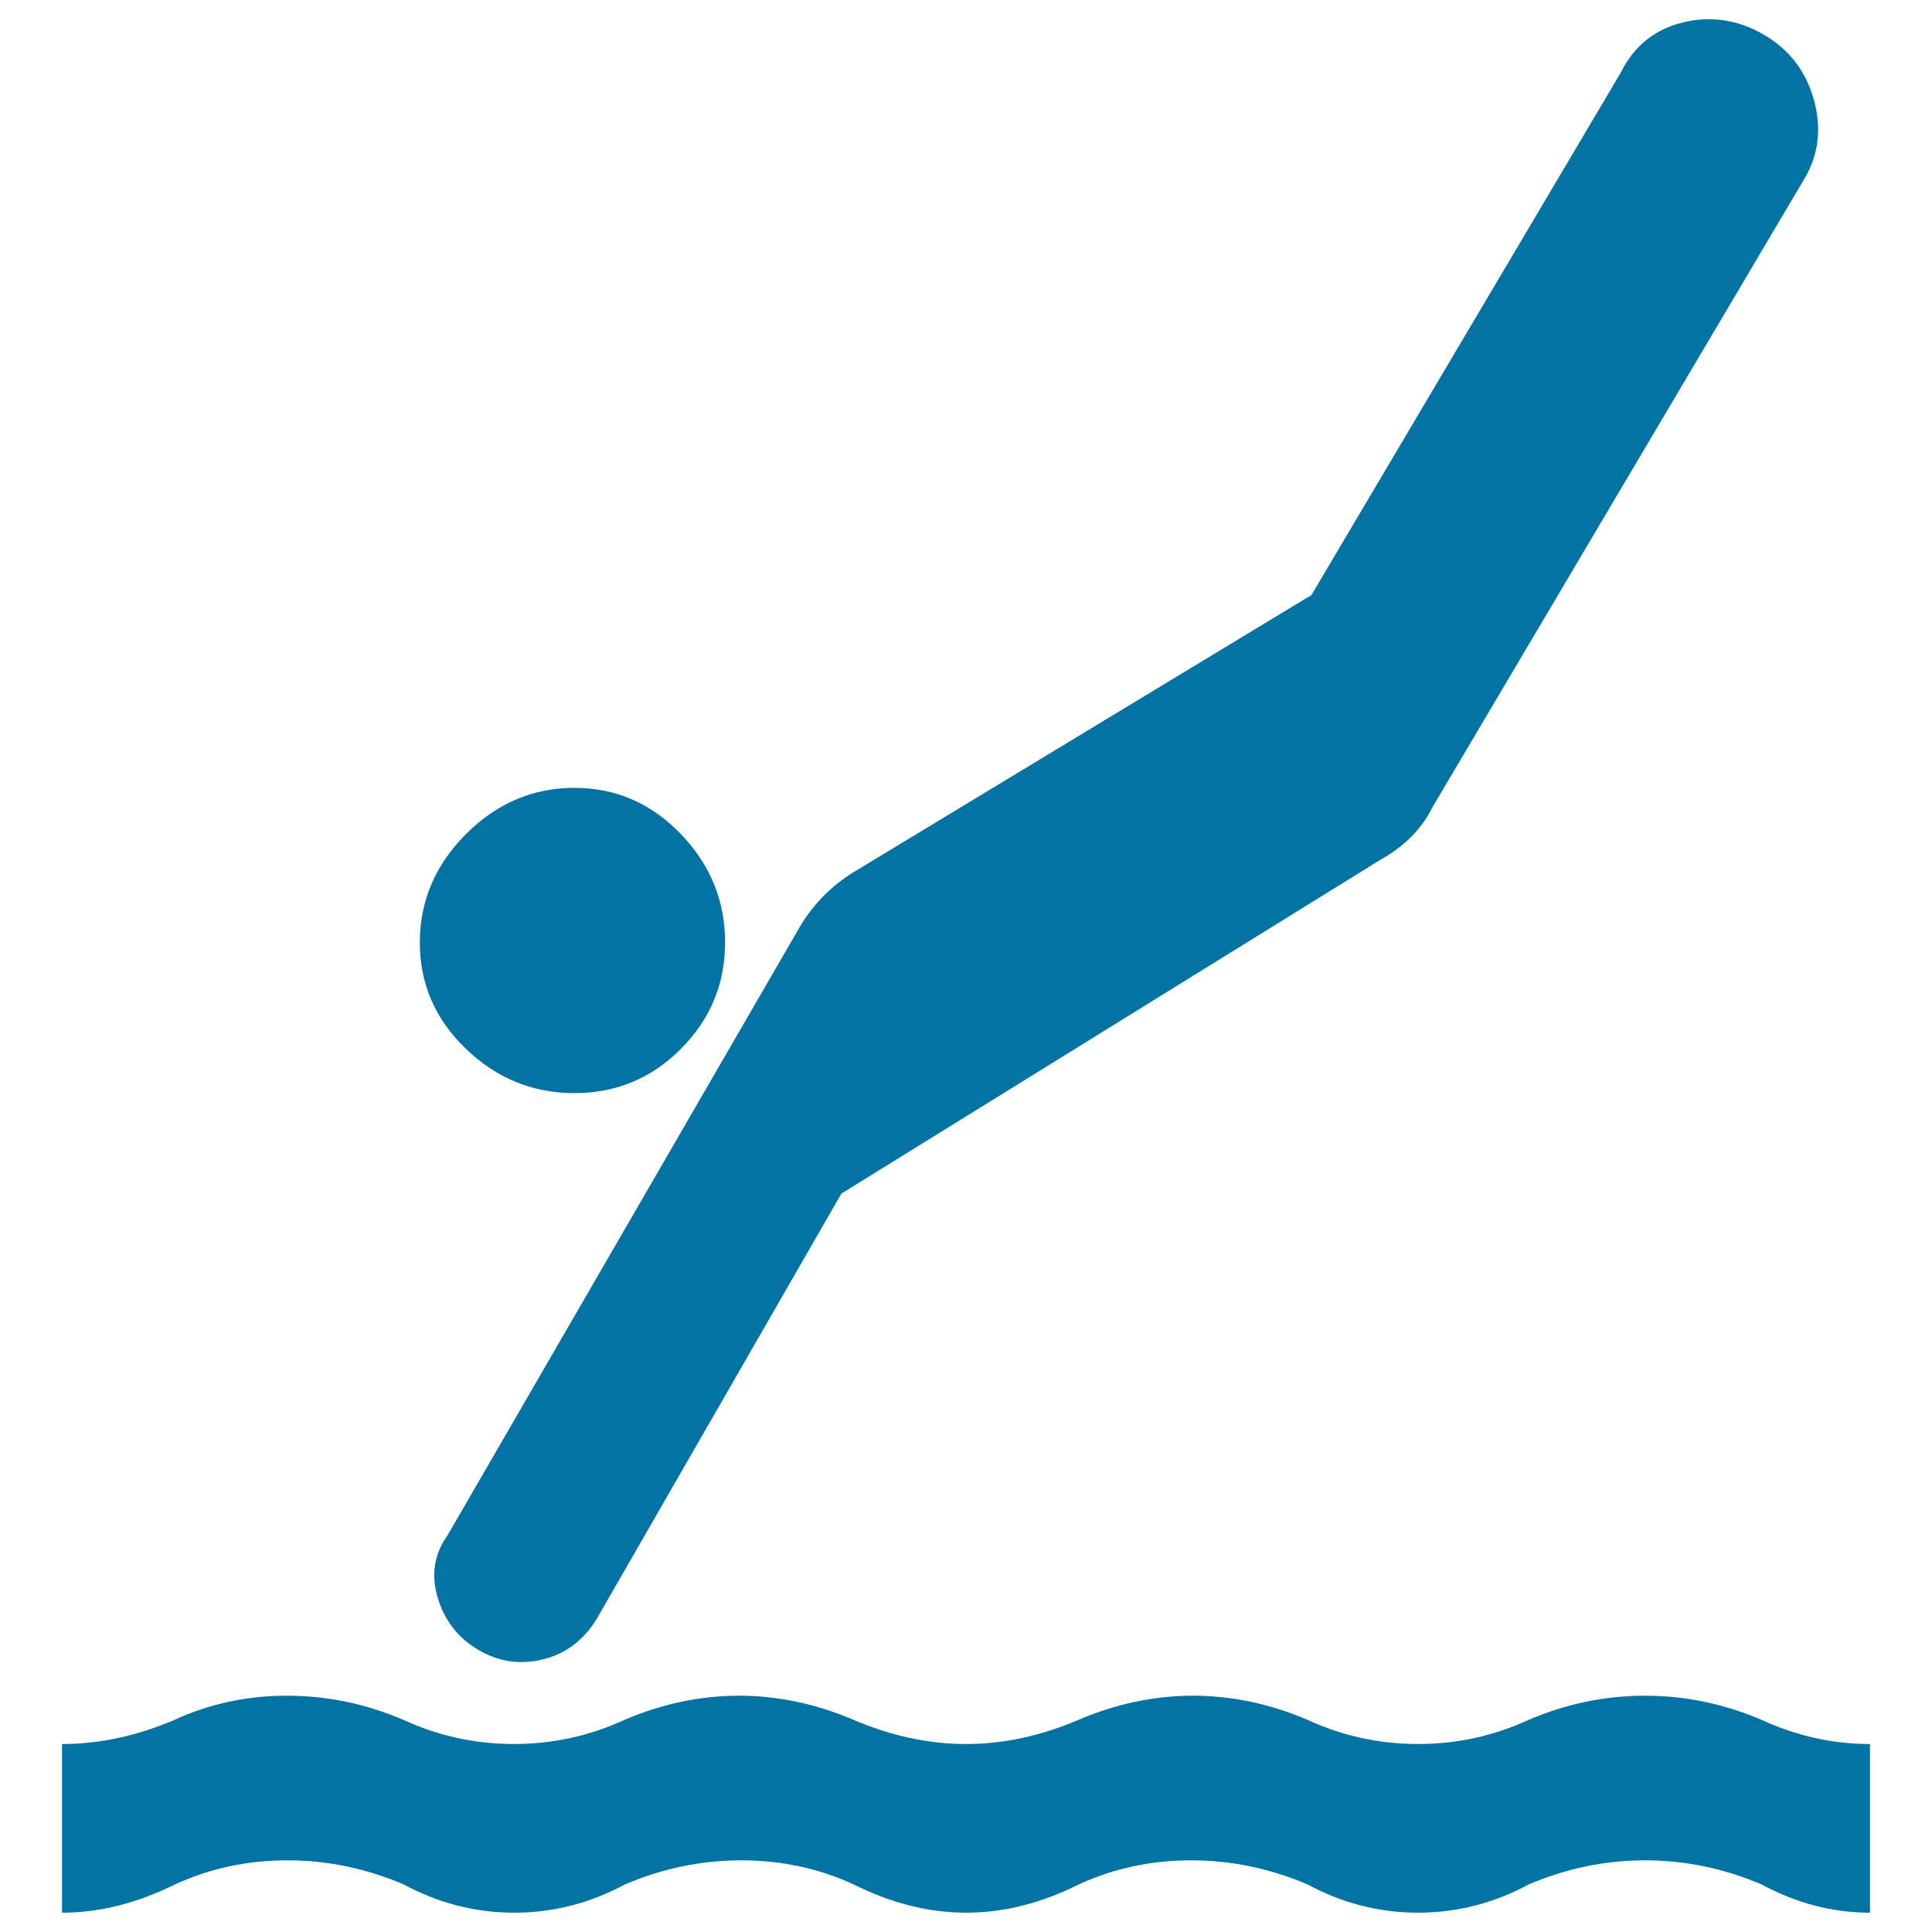 <svg xmlns="http://www.w3.org/2000/svg" viewBox="0 0 1000 1000" style="fill:#0273a2">
<title>Swimming Jump SVG icon</title>
<g><g><path d="M967.9,990c-19.4,0-38.1-4.9-56.1-14.6c-19.4-8.3-39.5-12.5-60.3-12.5c-20.8,0-40.9,4.2-60.3,12.5c-18,9.7-37.1,14.6-57.2,14.6c-20.1,0-39.2-4.9-57.2-14.6c-19.4-8.3-39.5-12.5-60.3-12.5c-20.8,0-40.2,4.2-58.2,12.5c-19.4,9.7-38.8,14.6-58.2,14.6c-19.4,0-38.8-4.9-58.2-14.6c-18-8.3-37.4-12.5-58.2-12.5c-20.8,0-40.9,4.2-60.3,12.5c-18,9.7-37.1,14.6-57.2,14.6s-39.2-4.9-57.2-14.6c-19.4-8.3-39.5-12.5-60.3-12.5s-40.2,4.2-58.2,12.5C70.9,985.1,51.5,990,32.1,990v-87.3c19.4,0,38.8-4.2,58.2-12.5c18-8.3,37.4-12.5,58.2-12.5s40.9,4.2,60.3,12.5c18,8.3,37.1,12.5,57.2,12.5s39.2-4.2,57.2-12.5c19.4-8.3,39.2-12.5,59.3-12.5c20.1,0,39.9,4.2,59.3,12.5c19.4,8.3,38.8,12.5,58.2,12.5c19.4,0,38.8-4.2,58.2-12.5c19.4-8.3,39.2-12.5,59.3-12.5c20.1,0,39.9,4.2,59.3,12.5c18,8.3,37.1,12.5,57.2,12.5c20.1,0,39.2-4.2,57.2-12.5c19.4-8.3,39.5-12.5,60.3-12.5c20.8,0,40.9,4.2,60.3,12.5c18,8.3,36.7,12.5,56.1,12.5V990z"/><path d="M297.3,565.8c21.5,0,39.9-7.6,55.1-22.9c15.2-15.2,22.9-33.6,22.9-55.1c0-21.5-7.6-40.2-22.9-56.1c-15.3-15.9-33.6-23.9-55.1-23.9c-21.5,0-40.2,8-56.1,23.9c-15.9,15.9-23.9,34.7-23.9,56.1c0,21.5,8,39.9,23.9,55.1C257.1,558.2,275.8,565.8,297.3,565.8z"/><path d="M308.7,838.2c-6.9,11.1-16.3,18-28.1,20.8c-11.8,2.8-22.9,1-33.3-5.2c-10.4-6.2-17.3-15.2-20.8-27c-3.5-11.8-1.7-22.5,5.2-32.2l183-316.1c6.9-11.1,15.9-20.1,27-27l237.1-143.5L838.9,37.6c6.9-13.9,17.7-22.5,32.2-26s28.4-1.4,41.6,6.2c13.2,7.6,21.8,18.7,26,33.3c4.2,14.6,2.8,28.1-4.2,40.5L741.2,418.2c-5.5,11.1-14.6,20.1-27,27L435.5,617.8L308.7,838.2z"/></g></g>
</svg>